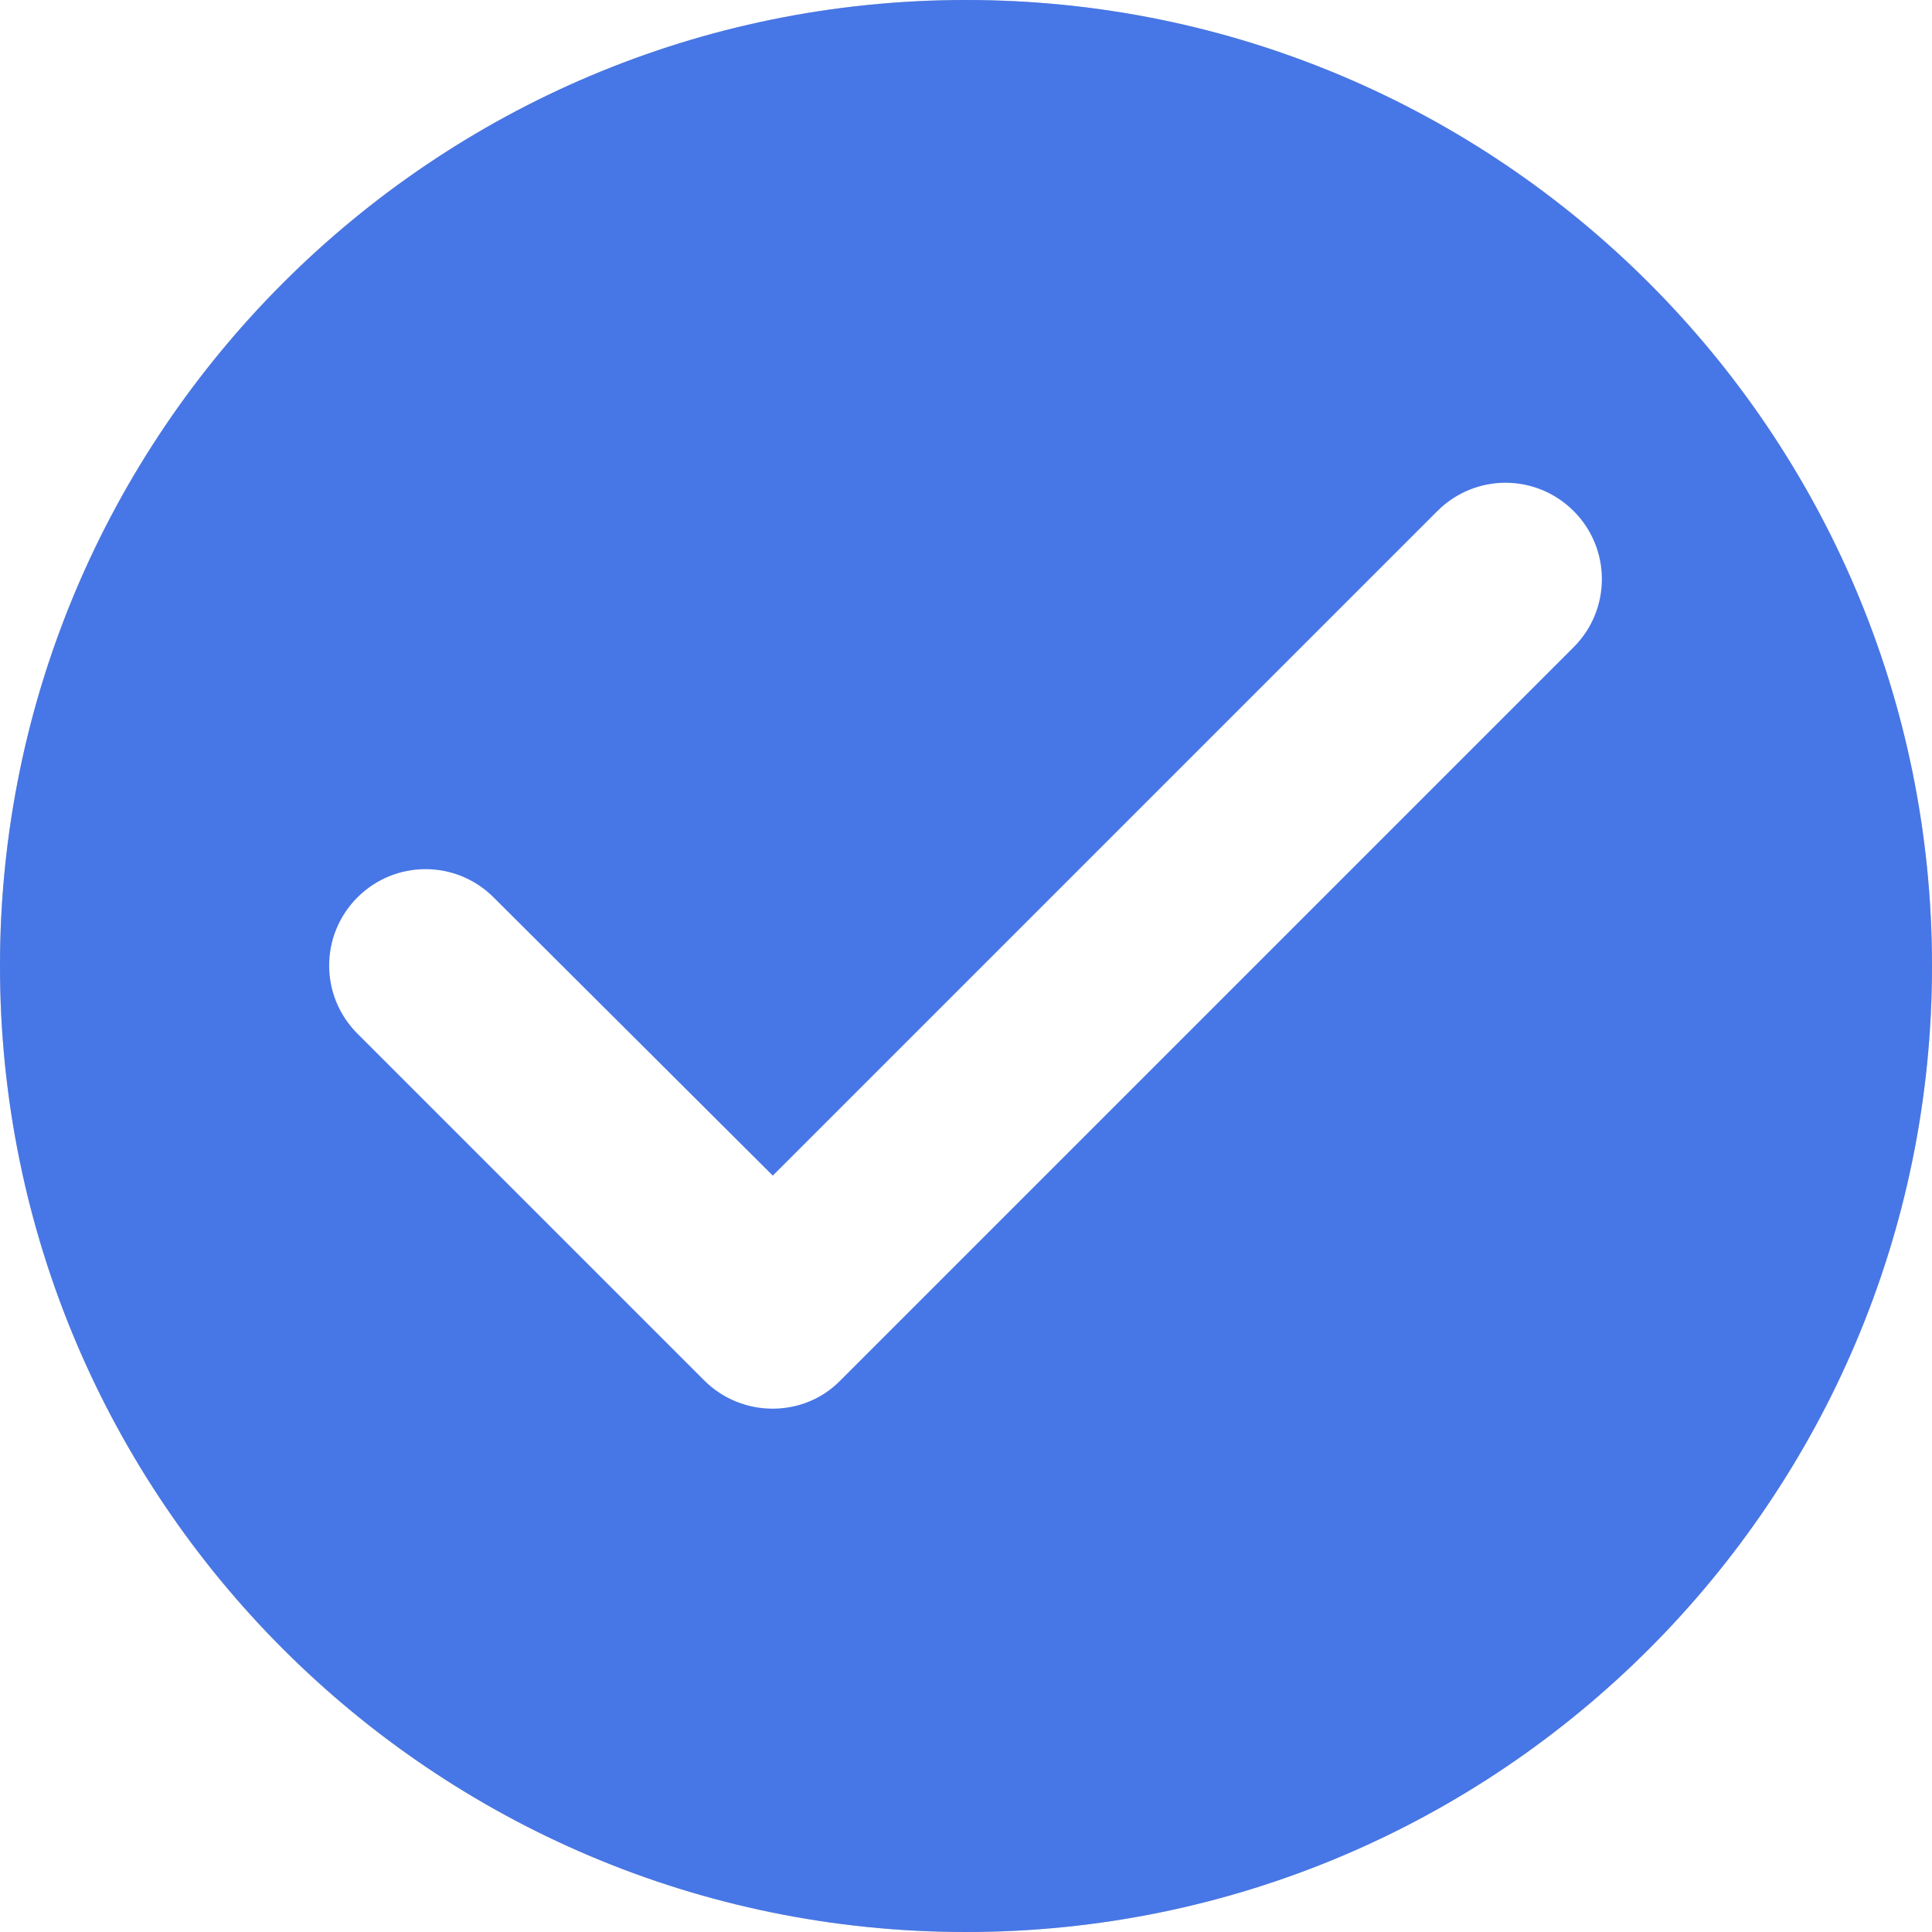 <svg width="20" height="20" viewBox="0 0 20 20" fill="none" xmlns="http://www.w3.org/2000/svg">
<path d="M19 10C19 14.971 14.971 19 10 19C5.029 19 1 14.971 1 10C1 5.029 5.029 1 10 1C14.971 1 19 5.029 19 10Z" stroke="#C4C4C4" stroke-width="2"/>
<path d="M10 0C4.48 0 0 4.48 0 10C0 15.52 4.48 20 10 20C15.52 20 20 15.52 20 10C20 4.48 15.52 0 10 0ZM7.29 14.29L3.7 10.7C3.31 10.31 3.31 9.68 3.7 9.29C4.09 8.9 4.72 8.9 5.11 9.29L8 12.17L14.88 5.29C15.27 4.9 15.9 4.9 16.29 5.29C16.68 5.68 16.68 6.31 16.29 6.7L8.7 14.29C8.32 14.68 7.68 14.68 7.29 14.29Z" fill="#4776E6"/>
</svg>
